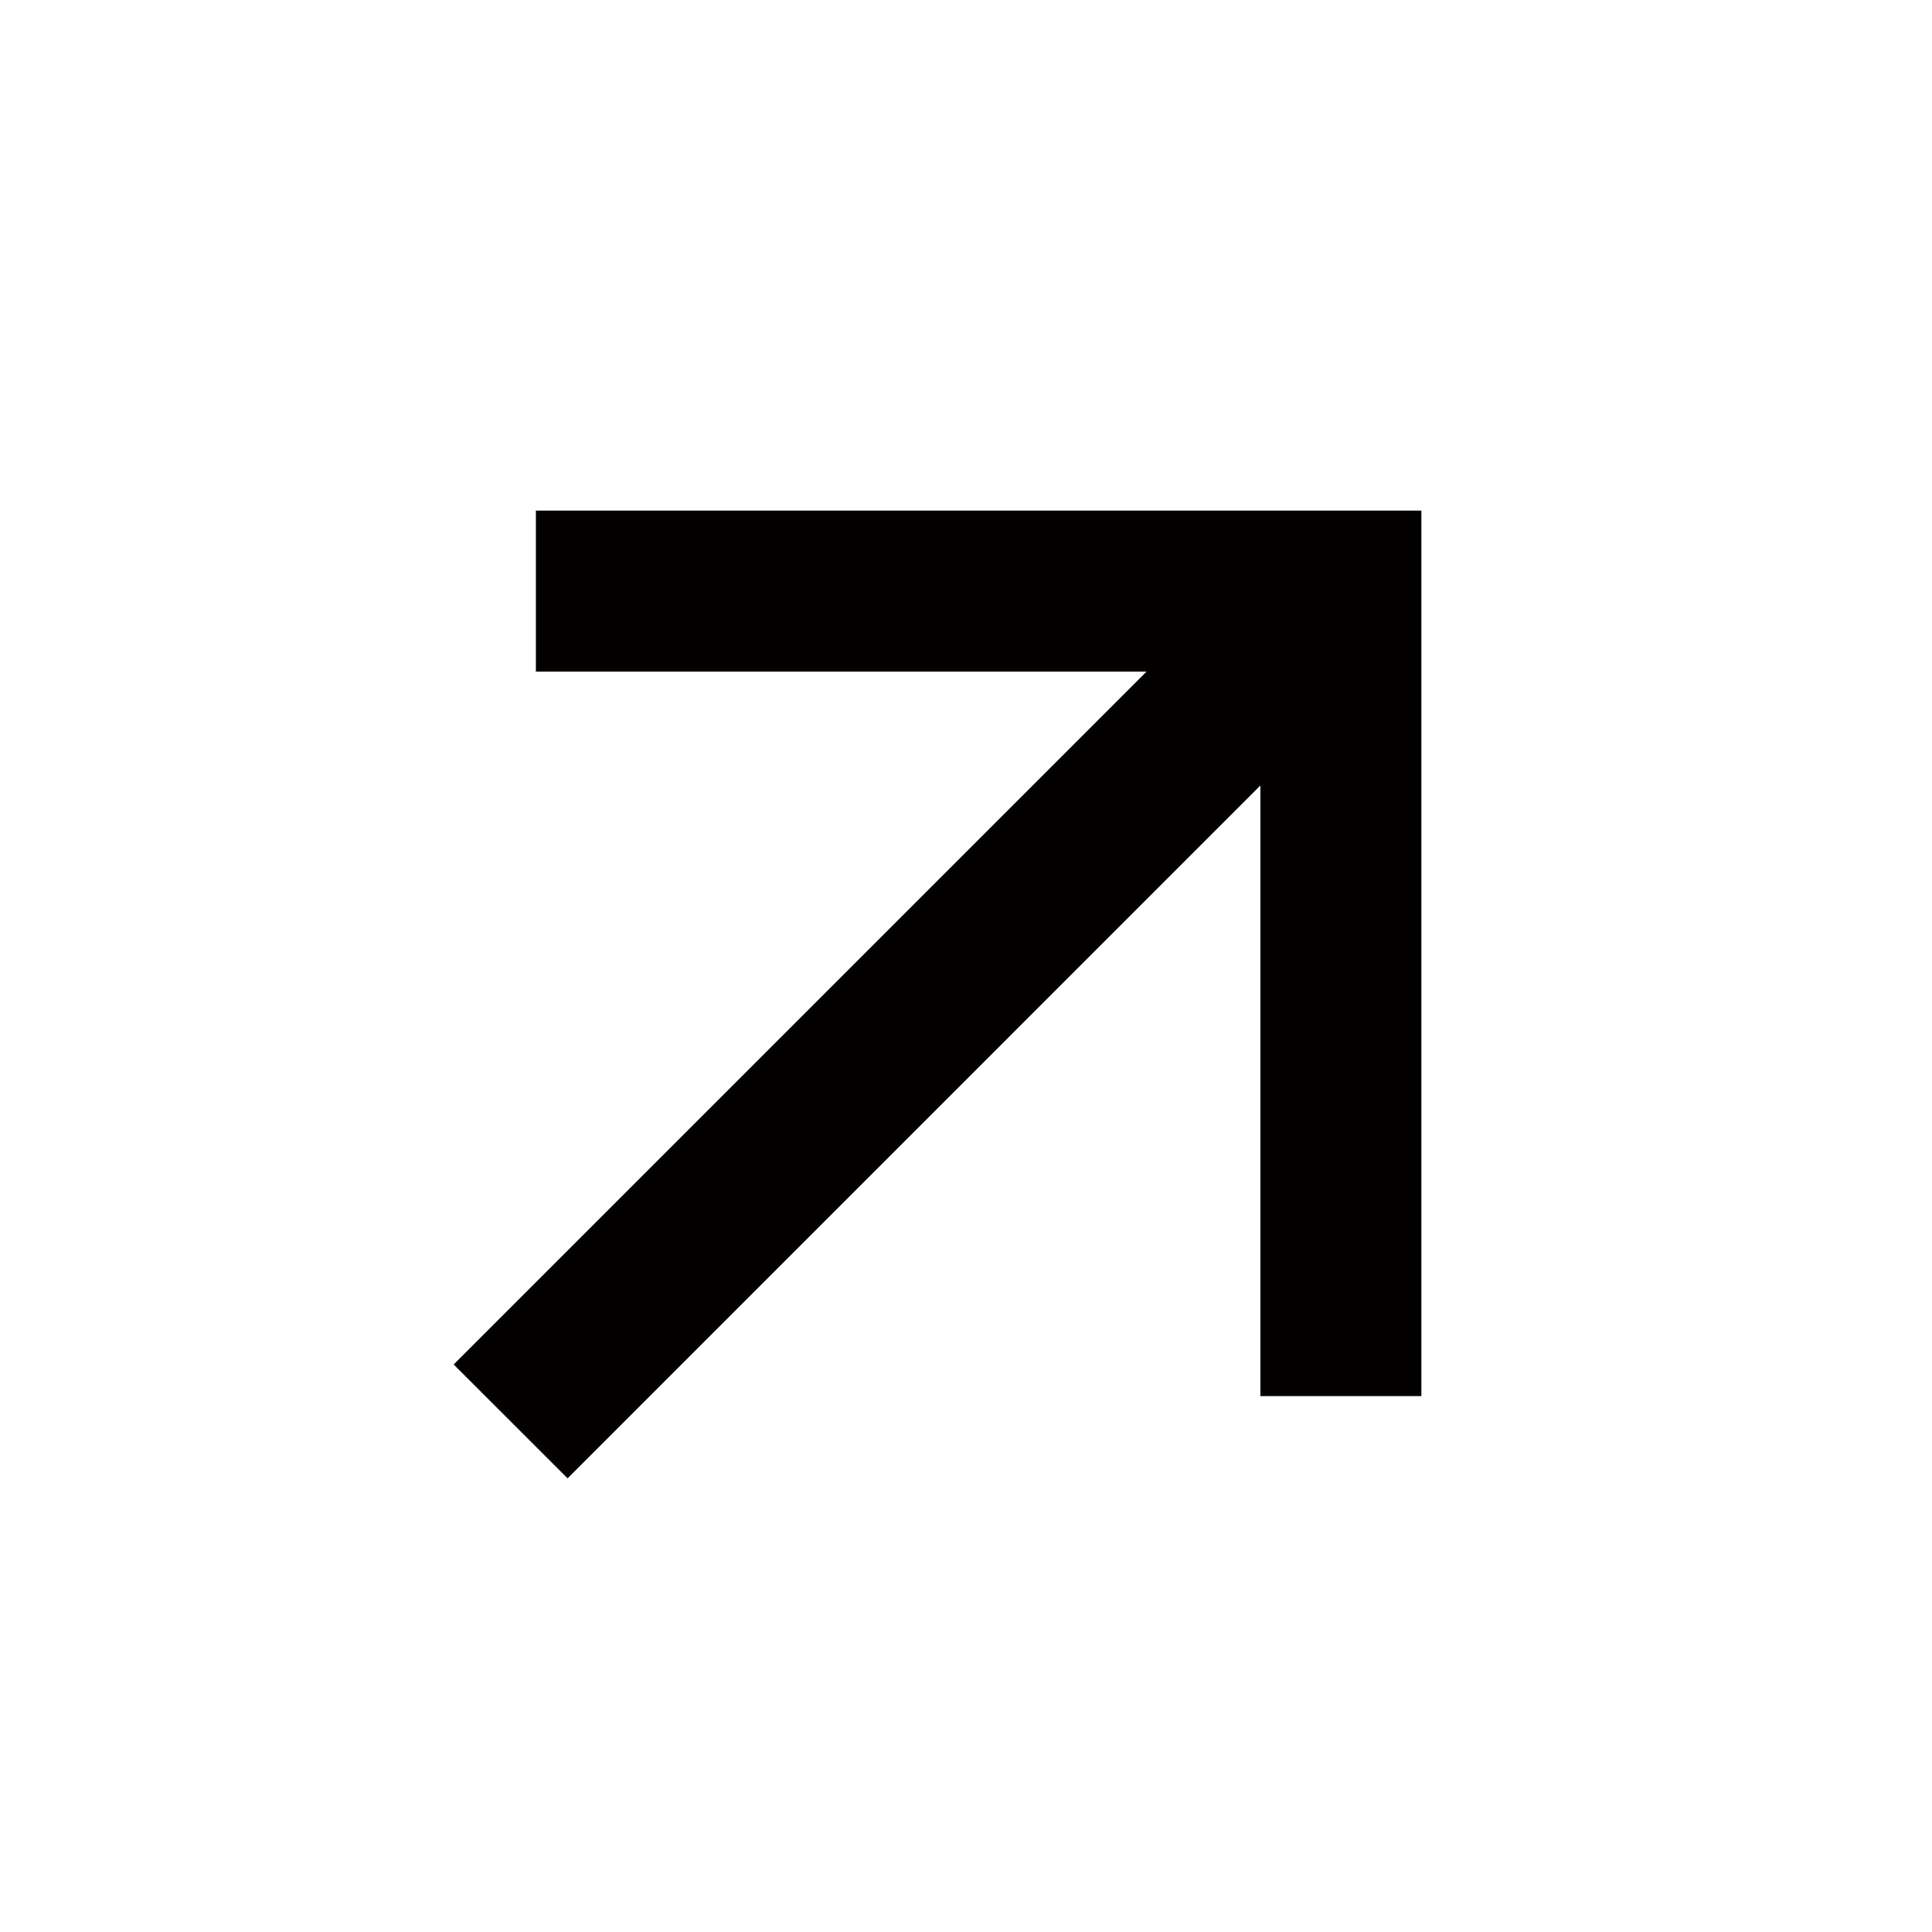 <?xml version="1.0" encoding="UTF-8"?> <svg xmlns="http://www.w3.org/2000/svg" width="40" height="40" viewBox="0 0 40 40" fill="none"><path d="M26.095 16.262L11.751 30.607L9.393 28.25L23.738 13.905L11.095 13.905L11.095 10.572H29.428V28.905L26.095 28.905V16.262Z" fill="#030000"></path></svg> 